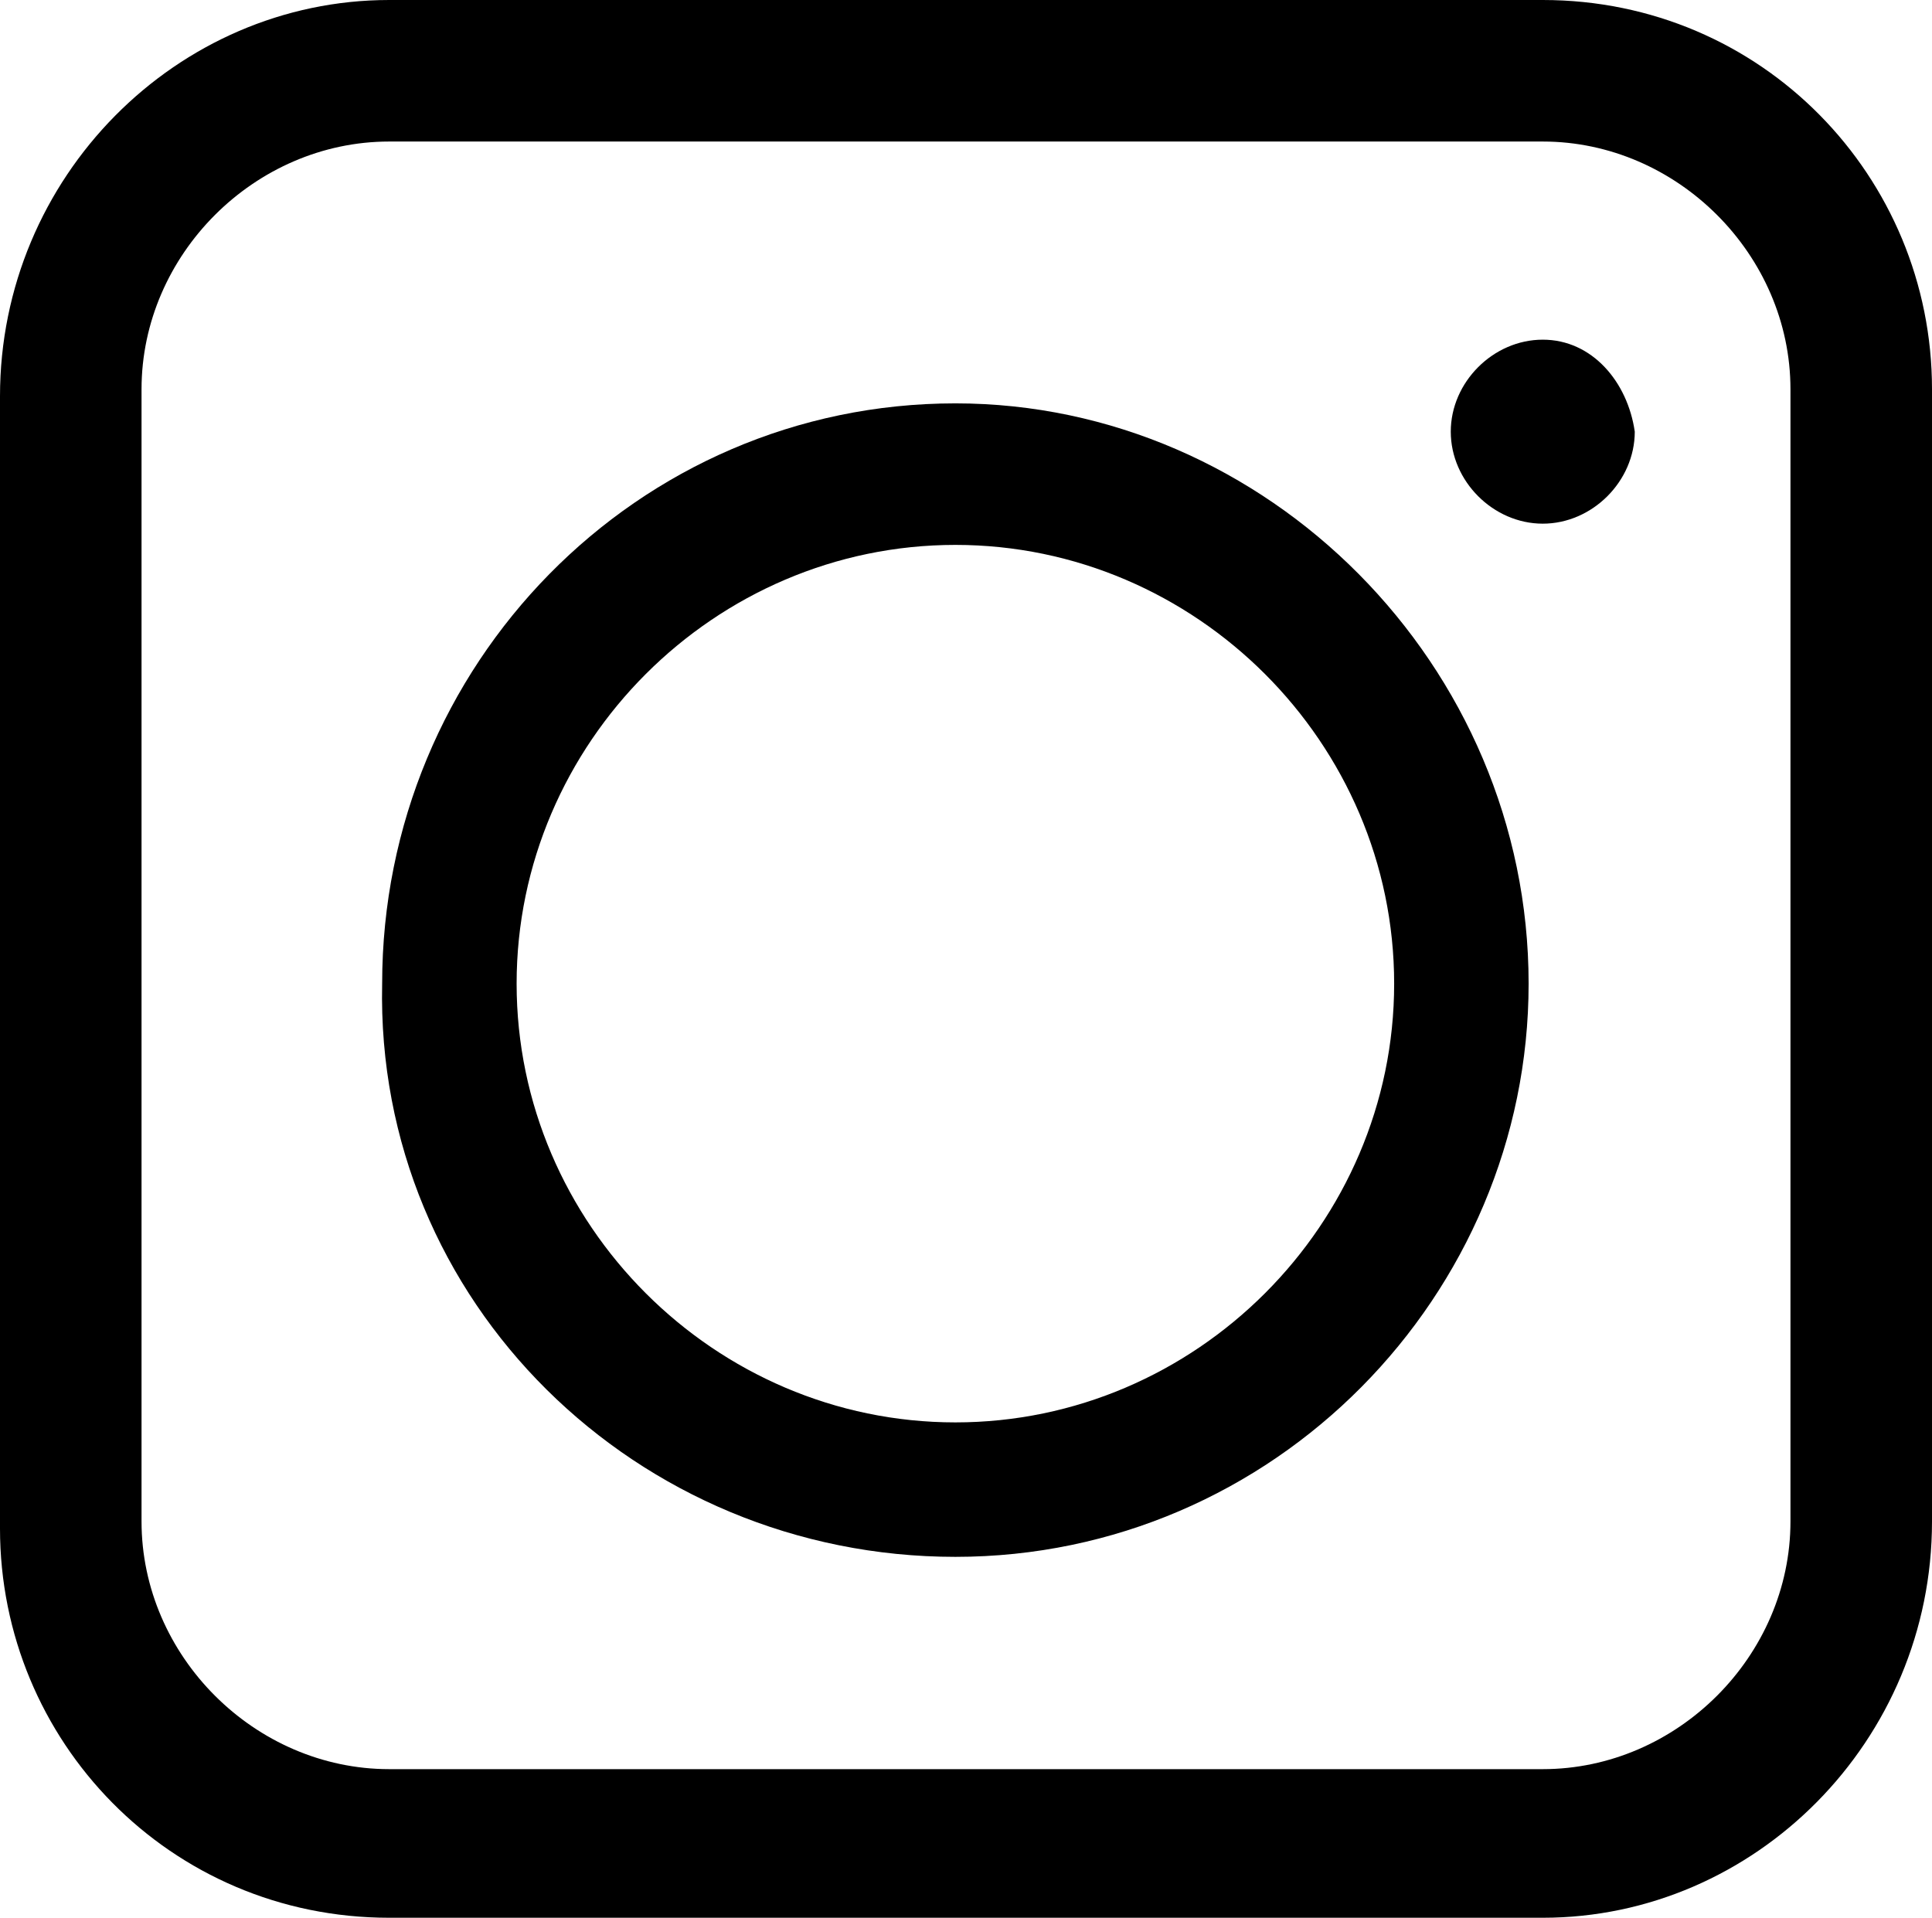 <svg xmlns="http://www.w3.org/2000/svg" xmlns:xlink="http://www.w3.org/1999/xlink" id="Capa_1" x="0px" y="0px" viewBox="0 0 27.3 27.1" style="enable-background:new 0 0 27.3 27.1;" xml:space="preserve">
<g>
	<g>
		<path d="M13.5,22c4.5,0,8.1-3.7,8.1-8.1c0-4.5-3.7-8.2-8.1-8.2c-4.5,0-8.1,3.7-8.1,8.2C5.3,18.4,9,22,13.5,22z     M7.3,13.9c0-3.4,2.8-6.2,6.2-6.2s6.2,2.8,6.2,6.2c0,3.4-2.8,6.2-6.2,6.2S7.3,17.3,7.3,13.9z"></path>
	</g>
	<path d="M21.8,27.1H5.5c-3.1,0-5.5-2.5-5.5-5.5v-16C0,2.5,2.5,0,5.5,0h16.3c3.1,0,5.5,2.5,5.5,5.5v16   C27.3,24.6,24.8,27.1,21.8,27.1z M5.5,2C3.6,2,2,3.6,2,5.5v16c0,1.9,1.6,3.5,3.5,3.5h16.3c1.9,0,3.5-1.6,3.5-3.5v-16   c0-1.9-1.6-3.5-3.5-3.5H5.5z"></path>
	<path d="M21.8,4.8c-0.7,0-1.3,0.6-1.3,1.3c0,0.7,0.6,1.3,1.3,1.3c0.7,0,1.3-0.6,1.3-1.3C23,5.4,22.5,4.8,21.8,4.8z"></path>
</g>
</svg>
